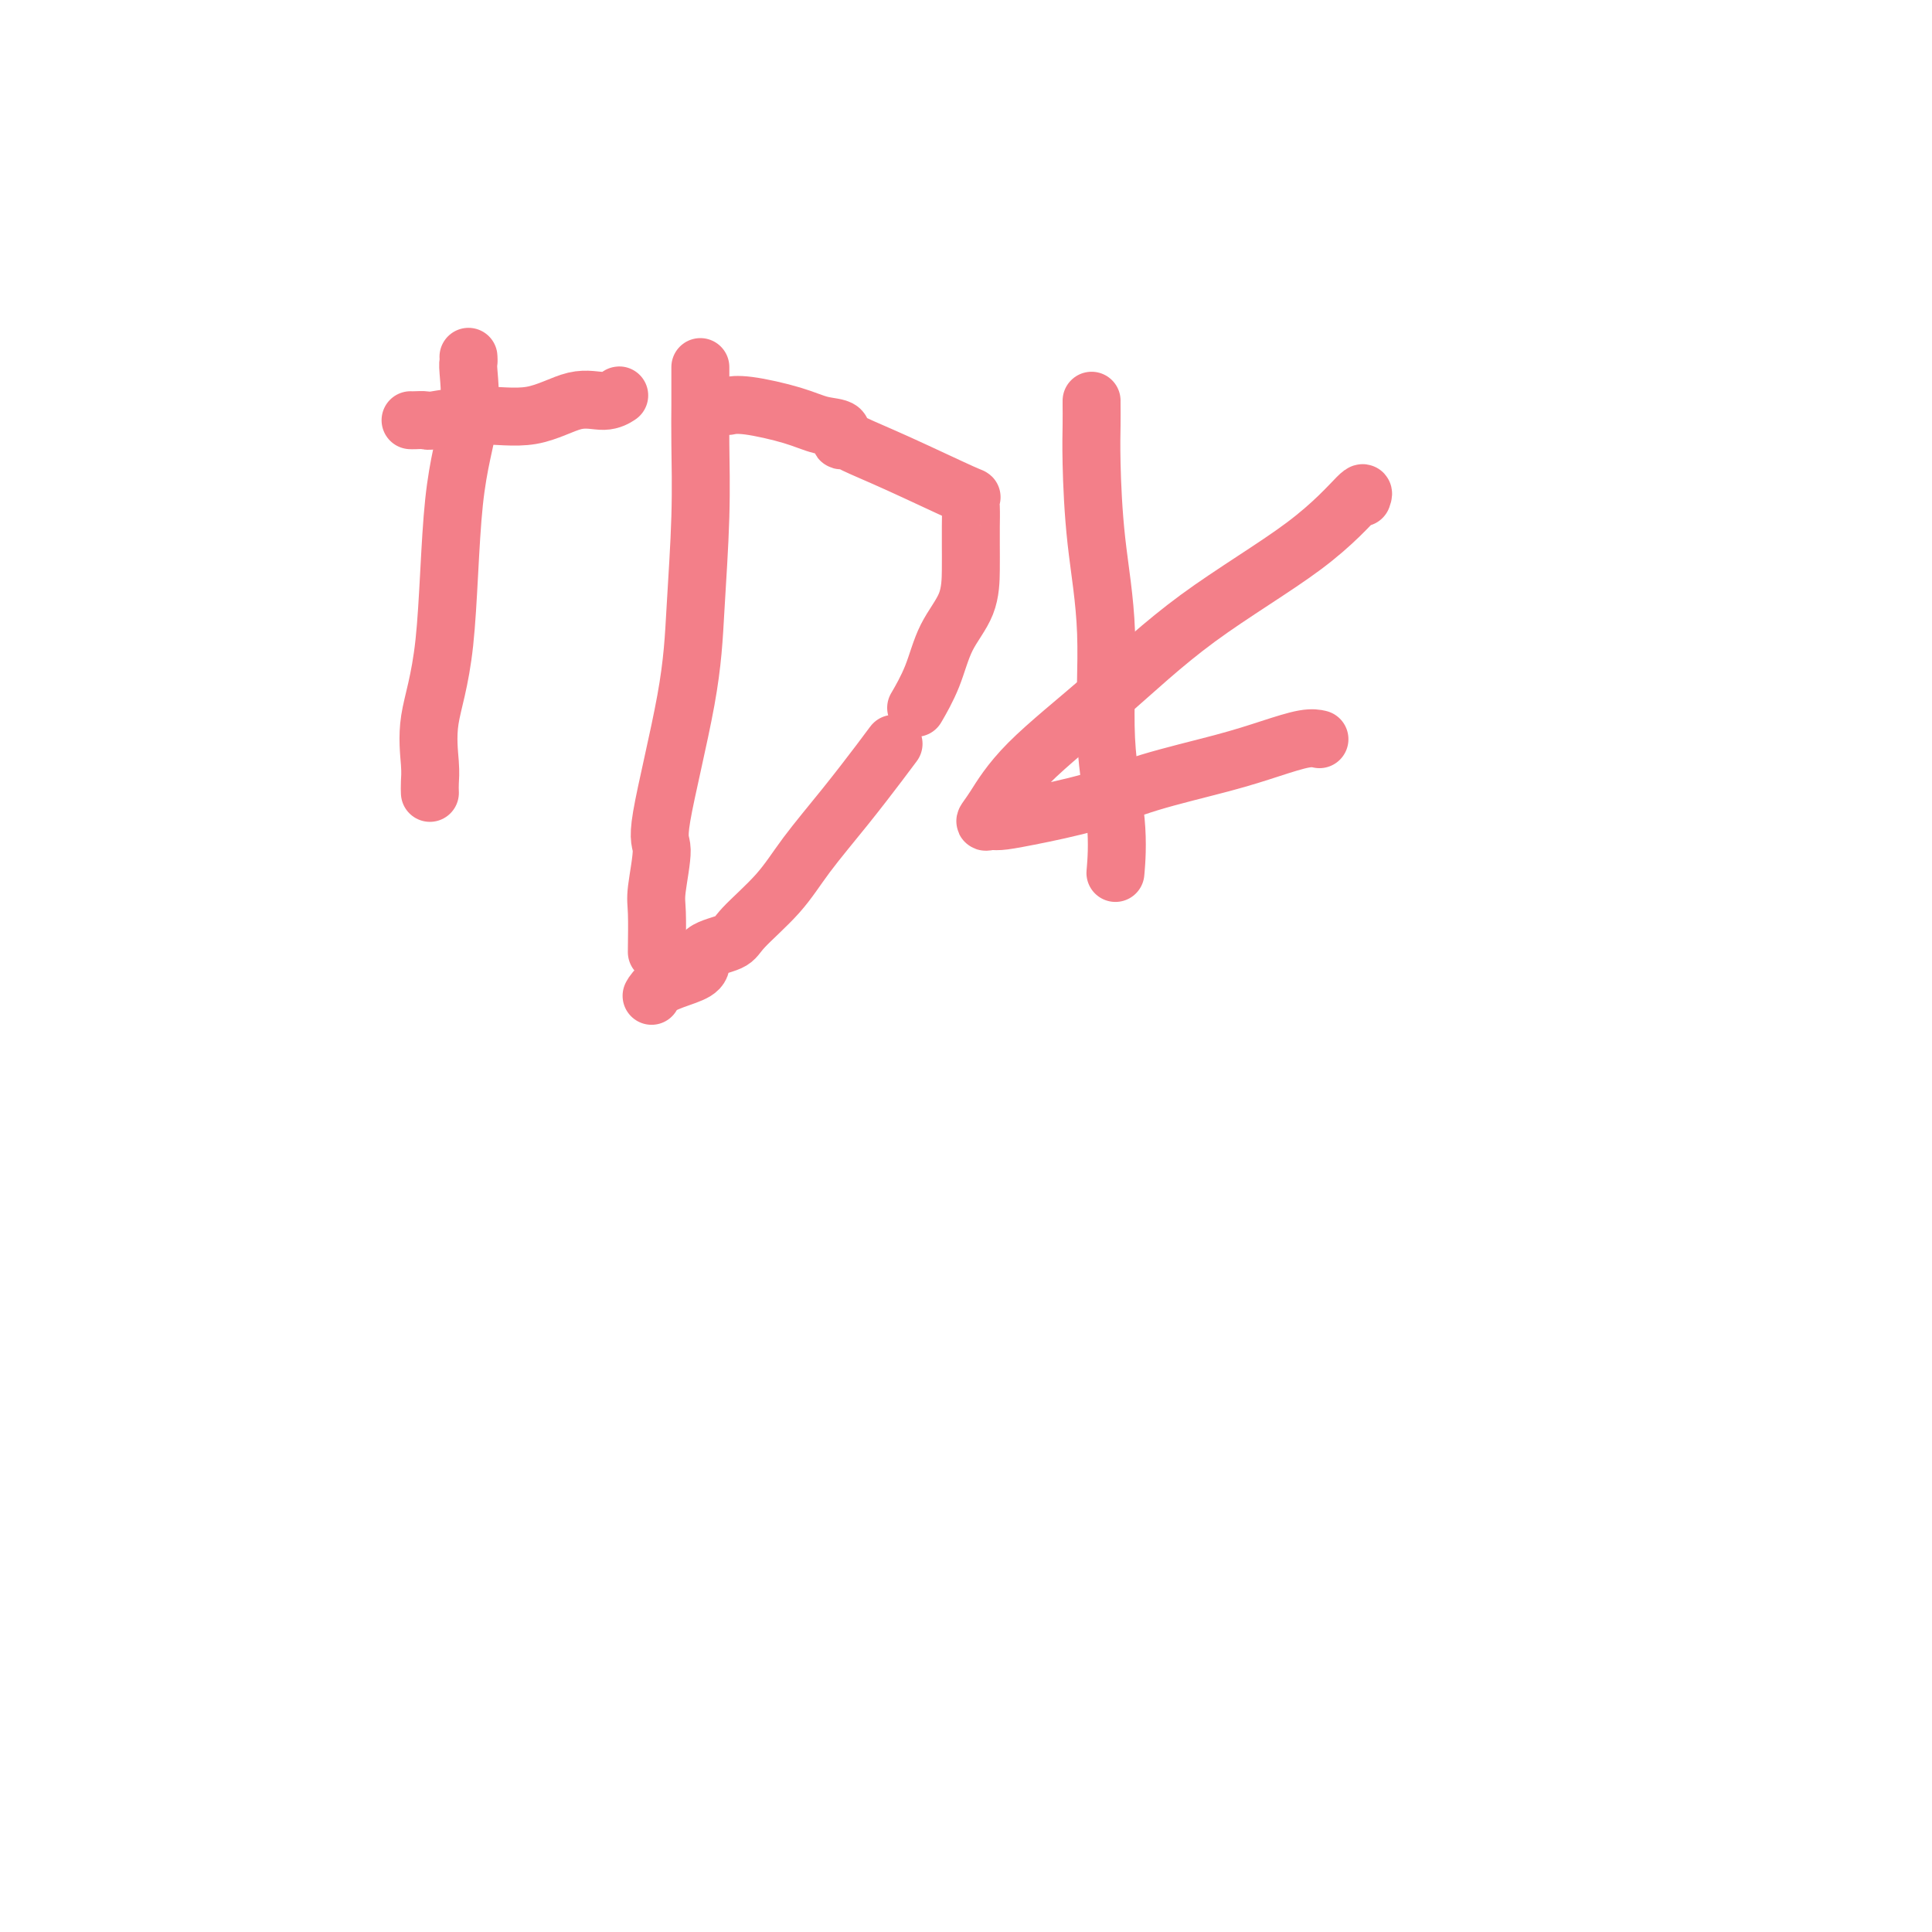 <svg viewBox='0 0 400 400' version='1.1' xmlns='http://www.w3.org/2000/svg' xmlns:xlink='http://www.w3.org/1999/xlink'><g fill='none' stroke='#F37F89' stroke-width='12' stroke-linecap='round' stroke-linejoin='round'><path d='M97,74c-0.006,-0.112 -0.012,-0.223 0,0c0.012,0.223 0.041,0.781 0,1c-0.041,0.219 -0.152,0.099 0,2c0.152,1.901 0.566,5.825 0,10c-0.566,4.175 -2.113,8.602 -3,17c-0.887,8.398 -1.113,20.765 -2,29c-0.887,8.235 -2.434,12.336 -3,16c-0.566,3.664 -0.152,6.889 0,9c0.152,2.111 0.041,3.107 0,4c-0.041,0.893 -0.012,1.684 0,2c0.012,0.316 0.006,0.158 0,0'/><path d='M145,76c-0.002,0.856 -0.004,1.713 0,3c0.004,1.287 0.013,3.006 0,5c-0.013,1.994 -0.047,4.265 0,8c0.047,3.735 0.175,8.934 0,15c-0.175,6.066 -0.653,12.997 -1,19c-0.347,6.003 -0.562,11.077 -2,19c-1.438,7.923 -4.098,18.695 -5,24c-0.902,5.305 -0.046,5.145 0,7c0.046,1.855 -0.720,5.726 -1,8c-0.280,2.274 -0.075,2.950 0,5c0.075,2.050 0.020,5.475 0,7c-0.020,1.525 -0.006,1.150 0,1c0.006,-0.150 0.003,-0.075 0,0'/><path d='M151,84c-0.220,0.045 -0.440,0.091 0,0c0.440,-0.091 1.539,-0.318 4,0c2.461,0.318 6.285,1.181 9,2c2.715,0.819 4.323,1.594 6,2c1.677,0.406 3.423,0.444 4,1c0.577,0.556 -0.016,1.631 0,2c0.016,0.369 0.642,0.031 1,0c0.358,-0.031 0.450,0.245 2,1c1.550,0.755 4.559,1.990 9,4c4.441,2.010 10.314,4.795 13,6c2.686,1.205 2.184,0.830 2,1c-0.184,0.170 -0.050,0.886 0,2c0.050,1.114 0.015,2.626 0,4c-0.015,1.374 -0.008,2.609 0,4c0.008,1.391 0.019,2.937 0,5c-0.019,2.063 -0.069,4.641 -1,7c-0.931,2.359 -2.744,4.498 -4,7c-1.256,2.502 -1.953,5.366 -3,8c-1.047,2.634 -2.442,5.038 -3,6c-0.558,0.962 -0.279,0.481 0,0'/><path d='M185,154c-0.683,0.923 -1.367,1.847 -3,4c-1.633,2.153 -4.216,5.536 -7,9c-2.784,3.464 -5.769,7.010 -8,10c-2.231,2.990 -3.706,5.424 -6,8c-2.294,2.576 -5.406,5.295 -7,7c-1.594,1.705 -1.670,2.396 -3,3c-1.330,0.604 -3.915,1.122 -5,2c-1.085,0.878 -0.669,2.116 -1,3c-0.331,0.884 -1.408,1.412 -3,2c-1.592,0.588 -3.698,1.235 -5,2c-1.302,0.765 -1.801,1.647 -2,2c-0.199,0.353 -0.100,0.176 0,0'/><path d='M226,83c0.001,-0.030 0.002,-0.061 0,0c-0.002,0.061 -0.006,0.212 0,1c0.006,0.788 0.024,2.212 0,4c-0.024,1.788 -0.090,3.940 0,8c0.090,4.060 0.336,10.028 1,16c0.664,5.972 1.747,11.946 2,19c0.253,7.054 -0.325,15.186 0,22c0.325,6.814 1.551,12.311 2,17c0.449,4.689 0.121,8.570 0,10c-0.121,1.430 -0.035,0.409 0,0c0.035,-0.409 0.017,-0.204 0,0'/><path d='M282,103c0.279,-0.782 0.558,-1.563 -1,0c-1.558,1.563 -4.952,5.472 -11,10c-6.048,4.528 -14.749,9.676 -22,15c-7.251,5.324 -13.050,10.824 -19,16c-5.950,5.176 -12.049,10.028 -16,14c-3.951,3.972 -5.755,7.063 -7,9c-1.245,1.937 -1.933,2.721 -2,3c-0.067,0.279 0.486,0.053 1,0c0.514,-0.053 0.987,0.068 2,0c1.013,-0.068 2.565,-0.325 6,-1c3.435,-0.675 8.754,-1.768 13,-3c4.246,-1.232 7.418,-2.603 12,-4c4.582,-1.397 10.573,-2.819 15,-4c4.427,-1.181 7.290,-2.121 10,-3c2.710,-0.879 5.268,-1.698 7,-2c1.732,-0.302 2.638,-0.086 3,0c0.362,0.086 0.181,0.043 0,0'/><path d='M85,87c0.203,0.010 0.406,0.020 1,0c0.594,-0.020 1.578,-0.069 2,0c0.422,0.069 0.283,0.258 2,0c1.717,-0.258 5.291,-0.963 9,-1c3.709,-0.037 7.554,0.593 11,0c3.446,-0.593 6.492,-2.407 9,-3c2.508,-0.593 4.476,0.037 6,0c1.524,-0.037 2.603,-0.741 3,-1c0.397,-0.259 0.114,-0.074 0,0c-0.114,0.074 -0.057,0.037 0,0'/></g>
</svg>